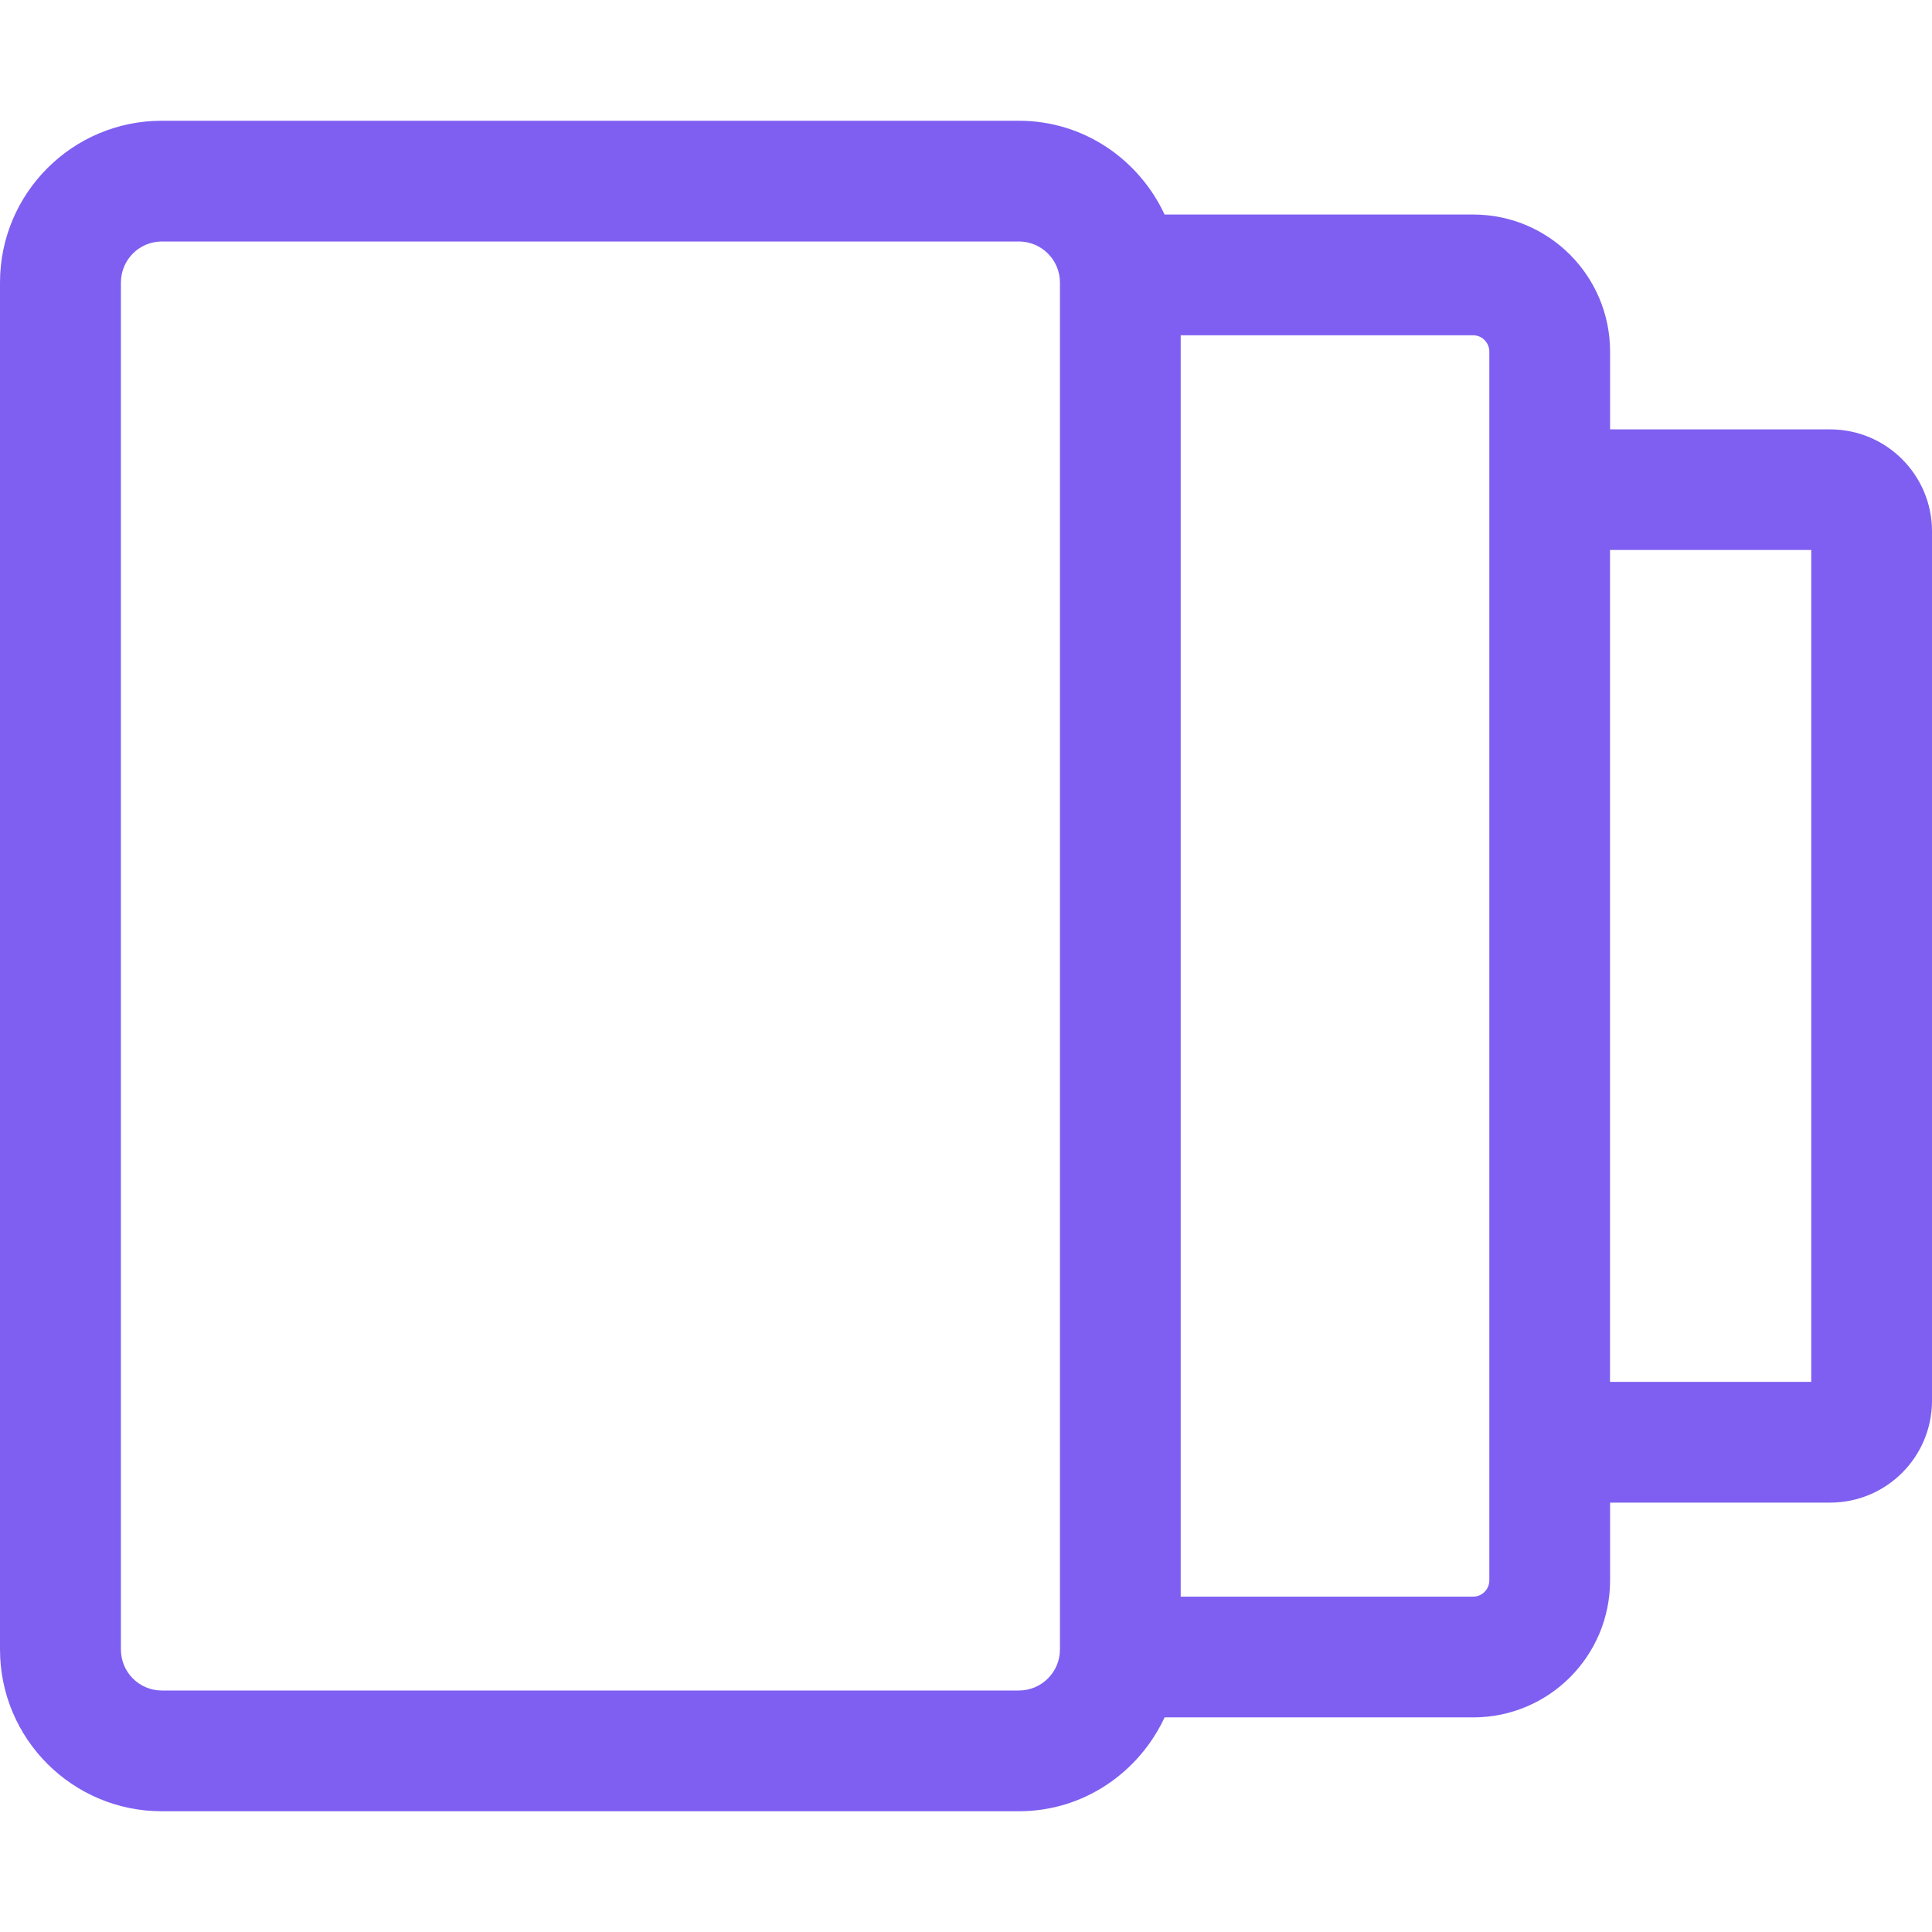 <svg width="24" height="24" viewBox="0 0 24 24" fill="none" xmlns="http://www.w3.org/2000/svg">
<path fill-rule="evenodd" clip-rule="evenodd" d="M12.657 21H2.01C1.729 21 1.502 20.772 1.502 20.49V3.51C1.502 3.228 1.729 3 2.01 3H12.657C12.938 3 13.167 3.228 13.167 3.51V20.49C13.167 20.772 12.938 21 12.657 21ZM18.3 19.834H14.667V17.4V6.6V4.165H18.3C18.411 4.165 18.501 4.257 18.501 4.368V19.632C18.501 19.743 18.411 19.834 18.3 19.834ZM20 17.166H22.5V6.832H20V17.166ZM22.734 5.334H20.001V4.368C20.001 3.428 19.241 2.665 18.3 2.665H14.467C14.148 1.981 13.463 1.5 12.657 1.5H2.01C0.9 1.5 0 2.4 0 3.51V20.49C0 21.6 0.9 22.5 2.01 22.5H12.657C13.463 22.5 14.148 22.018 14.467 21.334H18.3C19.241 21.334 20.001 20.573 20.001 19.632V18.666H22.734C23.434 18.666 24 18.099 24 17.4V6.6C24 5.901 23.434 5.334 22.734 5.334Z" fill="#7E5FF1"/>
</svg>
